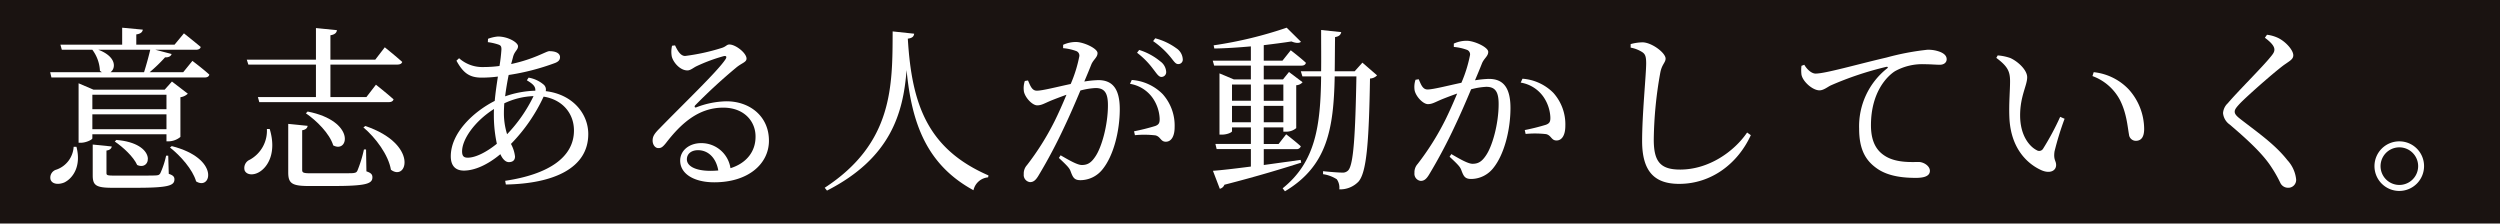 <svg id="グループ_100511" data-name="グループ 100511" xmlns="http://www.w3.org/2000/svg" width="577.695" height="51.653" viewBox="0 0 577.695 51.653">
  <rect id="長方形_147610" data-name="長方形 147610" width="577.695" height="51.653" transform="translate(0 0)" fill="#1a1311"/>
  <path id="パス_398655" data-name="パス 398655" d="M1183.83,480.52a5.729,5.729,0,1,0,5.709,5.709,5.708,5.708,0,0,0-5.709-5.709m0,10.072a4.343,4.343,0,1,1,0-8.686,4.343,4.343,0,0,1,0,8.686" transform="translate(-629.393 -447.857)" fill="#fff"/>
  <path id="パス_398656" data-name="パス 398656" d="M1113.774,451.913c-.9-.693-1.386-1.183-1.386-1.753,0-.49.285-.938,1.427-2.121,1.713-1.712,6.932-6.361,9.746-8.522,1.509-1.1,2.365-1.427,2.365-2.406,0-1.141-1.631-3.018-3.344-3.915a8.224,8.224,0,0,0-2.733-.816l-.489.693c1.55,1.142,2.2,2,2.2,2.732,0,.53-.245.938-.938,1.753-1.794,2.243-7.748,8.156-9.828,10.643a3.415,3.415,0,0,0-1.1,2.283,3.617,3.617,0,0,0,1.55,2.651c4.893,4.159,7.911,7.136,9.7,9.95a28.881,28.881,0,0,1,2,3.548,1.966,1.966,0,0,0,1.712,1.1,1.811,1.811,0,0,0,1.917-2.039,7.706,7.706,0,0,0-2-4.322c-2.854-3.63-6.688-6.28-10.806-9.461" transform="translate(-595.997 -424.347)" fill="#fff"/>
  <path id="パス_398657" data-name="パス 398657" d="M1051,449.277l-.286.9a11.726,11.726,0,0,1,6.361,5.546c1.55,3.058,1.754,6.2,2.08,7.951a1.6,1.6,0,0,0,1.55,1.468c1.305,0,1.957-.9,1.957-2.773a13.771,13.771,0,0,0-3.548-9.093,13.012,13.012,0,0,0-8.115-4" transform="translate(-567.194 -432.599)" fill="#fff"/>
  <path id="パス_398658" data-name="パス 398658" d="M1023.062,456.345l-1.019-.449a61.551,61.551,0,0,1-3.956,7.381,1.047,1.047,0,0,1-1.469.326c-1.631-.816-3.832-3.344-3.832-8.033,0-4.445,1.631-6.932,1.631-8.808,0-1.753-2.243-3.711-3.874-4.445a11.36,11.36,0,0,0-2.936-.612l-.325.571c2.691,2,3.18,3.181,3.18,5.423,0,2.121-.285,5.138-.164,8.156.245,7.462,4.323,11.051,7.544,12.437,1.917.775,3.263.041,3.263-1.264,0-1.02-.653-1.142-.367-3.14a68.4,68.4,0,0,1,2.324-7.544" transform="translate(-545.981 -428.901)" fill="#fff"/>
  <path id="パス_398659" data-name="パス 398659" d="M951.362,439.685a7.613,7.613,0,0,0-3.059-.53,59.676,59.676,0,0,0-9.42,1.794c-6.85,1.59-14.15,3.711-16.392,3.711-.938,0-2-.979-2.61-2.039l-.652.245a8.51,8.51,0,0,0,0,2.039c.285,1.59,2.569,3.629,4.159,3.629.938,0,1.794-.734,2.61-1.141a74.985,74.985,0,0,1,12.8-4.282c.449-.081.489.163.2.367a17.045,17.045,0,0,0-6.443,13.905c0,4.771,1.468,7.34,4.078,9.175,2.732,1.958,6.483,2.2,9.052,2.2,1.876,0,3.222-.408,3.222-1.631,0-1.142-1.468-2.039-2.569-2.039-1.509,0-5.016.245-7.585-1.264-1.59-.938-3.466-2.691-3.466-7.218,0-7.789,3.874-11.459,5.587-12.519a12.957,12.957,0,0,1,6.769-1.591c1.427,0,2.651.123,3.548.123,1.02,0,1.591-.571,1.591-1.264,0-.734-.49-1.264-1.427-1.672" transform="translate(-502.949 -427.656)" fill="#fff"/>
  <path id="パス_398660" data-name="パス 398660" d="M853.558,465.2c-4.608,0-6.076-1.917-6.076-6.932a92.285,92.285,0,0,1,1.508-15.455c.367-1.958,1.224-2.324,1.224-3.262,0-1.3-3.1-3.67-5.261-3.752a10.658,10.658,0,0,0-2.814.408v.816a7.345,7.345,0,0,1,2.65,1.02c.693.449.938.979.938,2.61,0,2.569-.938,11.744-.938,17.942,0,7.177,2.977,9.91,8.563,9.91,7.544,0,13.62-4.812,16.556-11.255l-.857-.611c-2.977,4.363-8.808,8.563-15.5,8.563" transform="translate(-465.333 -426.016)" fill="#fff"/>
  <path id="パス_398661" data-name="パス 398661" d="M792.894,452.226l-.408.9a7.982,7.982,0,0,1,5.261,3.3,9.105,9.105,0,0,1,1.59,4.649c.04,1.06-.163,1.468-1.02,1.794a50.115,50.115,0,0,1-4.893,1.223l.2.9a22.443,22.443,0,0,1,4.73.04c1.223.285,1.182,1.468,2.406,1.468,1.387,0,2.039-1.468,2.039-3.344a10.875,10.875,0,0,0-2.773-7.666,11.162,11.162,0,0,0-7.136-3.262" transform="translate(-441.085 -434.039)" fill="#fff"/>
  <path id="パス_398662" data-name="パス 398662" d="M761.682,443.9a24.613,24.613,0,0,0-3.221.326c.693-1.631,1.264-3.018,1.631-3.955.489-1.142,1.427-1.631,1.427-2.61,0-1.1-3.262-2.569-4.975-2.569a7.155,7.155,0,0,0-2.977.652v.775a11.634,11.634,0,0,1,3.1.693,1.13,1.13,0,0,1,.652,1.142,30.929,30.929,0,0,1-2,6.443c-3.1.653-6.525,1.55-7.83,1.55-1.142,0-1.509-1.182-2.039-2.365l-.734.123a5.184,5.184,0,0,0-.2,2.487c.326,1.428,1.957,3.14,3.059,3.14,1.019,0,1.631-.448,3.3-1.141.816-.326,2.08-.816,3.466-1.305-.9,2.161-1.876,4.363-2.813,6.24a61.623,61.623,0,0,1-6.321,10.031,2.848,2.848,0,0,0-.734,2.08,1.653,1.653,0,0,0,1.427,1.835c.734,0,1.264-.326,1.957-1.468a120.5,120.5,0,0,0,5.995-11.3c1.223-2.569,2.569-5.669,3.71-8.4a16.726,16.726,0,0,1,3.507-.57c2.161,0,2.854,1.264,2.854,4,0,4.486-1.428,9.705-2.936,11.867-.979,1.468-1.835,1.917-3.1,1.917-.979,0-2.732-.979-4.893-2.243l-.408.611c2.161,2,2.488,2.447,2.732,3.14.53,1.427.856,2,2.284,2a6.561,6.561,0,0,0,5.056-2.488c2.569-3.14,4-8.89,4-13.905,0-4.975-1.876-6.729-4.975-6.729" transform="translate(-417.621 -425.671)" fill="#fff"/>
  <path id="パス_398663" data-name="パス 398663" d="M701.607,439.77H697c.04-2.488.04-5.138.081-7.911.9-.122,1.305-.53,1.427-1.142l-4.649-.489c0,3.384.041,6.565,0,9.542h-4.69l.367,1.182h4.323c-.122,11.459-1.305,19.778-8.89,25.854l.53.693c9.869-5.872,11.255-14.558,11.5-26.547h5.016c-.245,13.375-.652,20.471-1.917,21.735a1.748,1.748,0,0,1-1.428.49c-.815,0-2.936-.163-4.363-.326v.693a7.981,7.981,0,0,1,3.181,1.182,3.385,3.385,0,0,1,.571,2.324,5.871,5.871,0,0,0,4.445-1.794c1.835-2.12,2.406-8.768,2.651-23.814a2.348,2.348,0,0,0,1.631-.734l-3.384-2.936Z" transform="translate(-388.578 -423.296)" fill="#fff"/>
  <path id="パス_398664" data-name="パス 398664" d="M673.715,459.735c-2.936.408-5.831.816-8.522,1.183v-3.67h7.5a.976.976,0,0,0,1.06-.653c-1.3-1.182-3.385-2.773-3.385-2.773l-1.753,2.242h-3.425v-3.833h4.526v.979h.489a3.521,3.521,0,0,0,2.488-.816v-9.909a2.056,2.056,0,0,0,1.468-.693l-3.14-2.365-1.387,1.713h-4.445v-3.181h8.686c.571,0,.938-.2,1.061-.652-1.305-1.223-3.507-2.9-3.507-2.9l-1.917,2.406h-4.322v-3.588c2.365-.286,4.567-.571,6.4-.857.979.408,1.794.449,2.2.081l-3.3-3.262a94.132,94.132,0,0,1-16.882,4.078l.163.734c2.732-.041,5.627-.245,8.441-.489v3.3h-8.808l.326,1.142h8.482v3.181H658.26l-3.3-1.387V453.9h.489c1.427,0,2.406-.571,2.406-.775v-.9h4.363v3.833h-8.2l.286,1.183h7.911v4.037c-3.793.49-6.933.857-8.768.979l1.59,4.159a1.5,1.5,0,0,0,1.06-.938c7.952-2.039,13.62-3.792,17.739-5.1Zm-8.522-17.412h4.526v3.752h-4.526Zm0,4.934h4.526v3.792h-4.526Zm-2.977,3.792h-4.363v-3.792h4.363Zm0-4.975h-4.363v-3.752h4.363Z" transform="translate(-373.164 -422.79)" fill="#fff"/>
  <path id="パス_398665" data-name="パス 398665" d="M631.81,436.258a14.559,14.559,0,0,0-4.852-2.283l-.49.652a19.545,19.545,0,0,1,3.792,3.426c.857.979,1.305,1.876,1.958,1.876a1.02,1.02,0,0,0,1.1-1.142,3.231,3.231,0,0,0-1.509-2.528" transform="translate(-360.008 -425.126)" fill="#fff"/>
  <path id="パス_398666" data-name="パス 398666" d="M616.436,452.784l-.408.9a7.977,7.977,0,0,1,5.26,3.3,9.1,9.1,0,0,1,1.591,4.649c.04,1.06-.163,1.468-1.02,1.794a50.058,50.058,0,0,1-4.893,1.223l.2.9a22.476,22.476,0,0,1,4.73.041c1.223.286,1.182,1.468,2.406,1.468,1.387,0,2.039-1.468,2.039-3.344a10.875,10.875,0,0,0-2.773-7.666,11.16,11.16,0,0,0-7.136-3.262" transform="translate(-354.91 -434.311)" fill="#fff"/>
  <path id="パス_398667" data-name="パス 398667" d="M585.224,444.456a24.579,24.579,0,0,0-3.221.326c.693-1.631,1.264-3.018,1.631-3.956.489-1.142,1.427-1.631,1.427-2.61,0-1.1-3.262-2.569-4.975-2.569a7.159,7.159,0,0,0-2.977.652v.775a11.659,11.659,0,0,1,3.1.693,1.13,1.13,0,0,1,.652,1.142,30.918,30.918,0,0,1-2,6.443c-3.1.652-6.524,1.549-7.829,1.549-1.142,0-1.509-1.182-2.039-2.365l-.734.123a5.182,5.182,0,0,0-.2,2.487c.326,1.428,1.957,3.14,3.058,3.14,1.02,0,1.631-.448,3.3-1.141.816-.326,2.08-.816,3.466-1.305-.9,2.161-1.876,4.363-2.814,6.24a61.588,61.588,0,0,1-6.32,10.031,2.848,2.848,0,0,0-.734,2.08,1.653,1.653,0,0,0,1.427,1.835c.734,0,1.264-.326,1.957-1.468a120.418,120.418,0,0,0,5.994-11.3c1.223-2.569,2.57-5.668,3.711-8.4a16.728,16.728,0,0,1,3.507-.571c2.162,0,2.854,1.264,2.854,4,0,4.486-1.427,9.705-2.936,11.866-.979,1.468-1.835,1.917-3.1,1.917-.979,0-2.732-.978-4.894-2.243l-.407.611c2.161,2,2.487,2.447,2.732,3.14.531,1.427.857,2,2.284,2a6.561,6.561,0,0,0,5.057-2.488c2.569-3.14,4-8.89,4-13.905,0-4.975-1.876-6.729-4.975-6.729" transform="translate(-331.446 -425.943)" fill="#fff"/>
  <path id="パス_398668" data-name="パス 398668" d="M622.926,443.638c.774.979,1.264,1.835,1.917,1.835a1.107,1.107,0,0,0,1.1-1.223,3.2,3.2,0,0,0-1.346-2.365,14.3,14.3,0,0,0-4.893-2.651l-.49.652a18.559,18.559,0,0,1,3.711,3.752" transform="translate(-356.466 -427.694)" fill="#fff"/>
  <path id="パス_398669" data-name="パス 398669" d="M497.352,432.538c1.06-.122,1.387-.53,1.468-1.142l-4.975-.53c-.041,12.6.122,25.813-15.7,36.13l.53.653c14.68-7.5,17.616-17.82,18.391-27.852,1.182,12.4,4.69,21.9,15.455,27.77a3.8,3.8,0,0,1,3.385-2.977l.081-.449c-14.068-6.117-17.739-16.392-18.636-31.6" transform="translate(-287.574 -423.608)" fill="#fff"/>
  <path id="パス_398670" data-name="パス 398670" d="M417.516,449.895a20.2,20.2,0,0,0-6.973,1.387c-.367.163-.571-.163-.245-.49a126.9,126.9,0,0,1,9.339-8.6c1.386-1.182,2.487-1.3,2.487-2.161,0-1.3-2.528-3.262-3.956-3.262-.652,0-.734.489-1.835.816a47.449,47.449,0,0,1-8.4,1.835c-1.06,0-1.753-1.223-2.324-2.447l-.693.081a6.056,6.056,0,0,0-.081,2.406c.245,1.264,1.835,3.3,3.629,3.3.734,0,1.346-.611,2.121-.979a38.9,38.9,0,0,1,6.28-2.324c.53-.122.816.122.367.775-1.835,2.773-9.542,10.113-15.251,15.985-1.06,1.061-1.509,1.713-1.55,2.569-.081,1.142.612,1.917,1.264,1.917.693.04,1.06-.245,1.794-1.142,3.425-4.445,7.462-8.2,13.253-8.2,4.934,0,7.585,3.3,7.462,6.892-.041,3.058-1.876,5.872-5.79,7.1a6.788,6.788,0,0,0-6.77-5.791c-2.773,0-4.852,1.712-4.852,4.037,0,3.1,3.262,5.016,7.87,5.016,7.911,0,12.56-4.282,12.641-9.461.082-5.791-4.445-9.257-9.787-9.257m-3.67,16.067c-3.711,0-5.505-1.182-5.505-2.65,0-1.305,1.06-2.121,2.569-2.121,2.284,0,4.16,1.672,4.69,4.69-.571.04-1.141.081-1.753.081" transform="translate(-249.618 -426.488)" fill="#fff"/>
  <path id="パス_398671" data-name="パス 398671" d="M331.2,445.819a1.524,1.524,0,0,0-.408-1.468,7.209,7.209,0,0,0-3.548-1.672l-.407.612c1.427.856,2.038,1.427,1.957,2.406a22.81,22.81,0,0,0-6.973,1.3c.2-1.631.49-3.344.816-4.934a53.609,53.609,0,0,0,10.725-2.773c.816-.326,1.142-.734,1.142-1.346,0-.856-.9-1.386-2.487-1.386-.693,0-3.466,1.835-8.808,2.977.163-.571.285-1.06.408-1.509.326-1.468,1.182-1.712,1.182-2.61,0-.857-2.283-2.243-4.649-2.243a8.7,8.7,0,0,0-2.283.53l-.041.775a12.641,12.641,0,0,1,2.365.53c.612.2.775.408.775,1.142a37.009,37.009,0,0,1-.448,3.833,27.961,27.961,0,0,1-3.711.245,8.04,8.04,0,0,1-5.628-2.039l-.611.571c1.549,2.814,2.977,3.915,5.831,3.915a28.955,28.955,0,0,0,3.751-.245c-.285,1.835-.57,3.792-.734,5.627-4.975,2.529-10.154,7.422-10.154,12.8,0,2.2,1.1,3.3,3.018,3.3,2.447,0,5.464-1.3,8.441-3.792.489,1.1,1.182,1.835,1.958,1.835.816,0,1.427-.367,1.427-1.305a7.915,7.915,0,0,0-.938-2.9,39.094,39.094,0,0,0,7.544-10.928c4.4.693,7.014,3.915,7.014,7.829,0,6.117-5.75,10.113-15.9,11.622l.163.857c10.929-.2,19.043-3.711,19.043-11.663,0-4.689-3.588-9.175-9.828-9.909m-18.024,15.373c-.938,0-1.305-.408-1.305-1.468,0-2.732,2.854-6.932,7.381-9.787-.041.53-.041,1.019-.041,1.509a31.05,31.05,0,0,0,.693,6.524c-2.2,1.794-4.812,3.221-6.728,3.221m9.093-5.423a16.322,16.322,0,0,1-.734-5.016c0-.653.041-1.346.082-2.121a17.231,17.231,0,0,1,6.769-1.672,34.126,34.126,0,0,1-6.117,8.808" transform="translate(-205.096 -424.737)" fill="#fff"/>
  <path id="パス_398672" data-name="パス 398672" d="M270.254,473.586l-.448.326c2.814,2.365,5.79,6.361,6.361,9.787,3.751,2.814,6.443-5.913-5.913-10.113" transform="translate(-185.83 -444.47)" fill="#fff"/>
  <path id="パス_398673" data-name="パス 398673" d="M253.918,483.6l-.082-5.057h-.489a28.951,28.951,0,0,1-1.509,4.893c-.2.408-.408.49-1.019.571-.653.041-2.406.041-4.649.041h-5.057c-1.835,0-2.039-.163-2.039-.816V474.1c.816-.123,1.182-.49,1.264-1.02l-4.486-.449v11.214c0,2.529.856,3.14,4.771,3.14h5.424c7.707,0,9.257-.489,9.257-2,0-.652-.285-1.02-1.387-1.387" transform="translate(-169.248 -444.003)" fill="#fff"/>
  <path id="パス_398674" data-name="パス 398674" d="M221.2,474.941a7.634,7.634,0,0,1-3.955,7.1,2.074,2.074,0,0,0-1.182,2.488c.489,1.1,2.12,1.141,3.425.326,1.957-1.182,4-4.486,2.365-9.909Z" transform="translate(-159.527 -445.132)" fill="#fff"/>
  <path id="パス_398675" data-name="パス 398675" d="M243.823,467.458c2.447,1.672,5.505,4.69,6.321,7.421,3.588,1.917,5.219-5.627-5.913-7.829Z" transform="translate(-173.141 -441.278)" fill="#fff"/>
  <path id="パス_398676" data-name="パス 398676" d="M233.108,437.793v7.5H219.692l.326,1.182h29.891c.611,0,1.019-.2,1.142-.652-1.55-1.387-4.078-3.385-4.078-3.385l-2.2,2.854h-8.319v-7.5h15.5c.571,0,.979-.2,1.1-.611-1.55-1.387-4.037-3.385-4.037-3.385l-2.2,2.854H236.452v-5.627c1.02-.163,1.427-.571,1.509-1.183l-4.852-.489v7.3H217.123l.367,1.142Z" transform="translate(-160.101 -422.868)" fill="#fff"/>
  <path id="パス_398677" data-name="パス 398677" d="M159.083,439.468h-7.748a36,36,0,0,0,3.547-3.426c.857.041,1.387-.285,1.509-.775l-3.751-.979h9.379c.571,0,1.02-.2,1.1-.652-1.509-1.264-3.874-3.14-3.874-3.14l-2.162,2.61h-8.849v-2.365c.979-.122,1.427-.53,1.509-1.1l-4.771-.449v3.915H130.7l.326,1.182h7.055a8.771,8.771,0,0,1,1.753,4.852,3.138,3.138,0,0,0,.448.326H128.336l.286,1.223h35.436c.571,0,.938-.2,1.061-.652-1.468-1.346-3.915-3.181-3.915-3.181Zm-16.8,0c1.264-.9,1.387-3.589-2.814-5.179h11.989c-.367,1.59-.938,3.629-1.428,5.179Z" transform="translate(-116.742 -422.79)" fill="#fff"/>
  <path id="パス_398678" data-name="パス 398678" d="M182.862,482.672l-.408.326c2.406,1.876,5.26,5.1,6.035,7.829,3.507,2.2,5.587-5.3-5.627-8.156" transform="translate(-143.171 -448.908)" fill="#fff"/>
  <path id="パス_398679" data-name="パス 398679" d="M165.119,488.724l-.122-4.2h-.49a19.087,19.087,0,0,1-1.346,4.078c-.245.367-.408.449-1.019.489-.571.041-2.365.041-4.486.041H152.6c-1.753,0-1.876-.081-1.876-.652v-5.138c.734-.082,1.142-.449,1.224-.938l-4.4-.448v7.1c0,2.324.734,2.895,4.567,2.895h5.3c7.585,0,9.012-.489,9.012-1.957,0-.571-.286-.938-1.305-1.264" transform="translate(-126.122 -448.557)" fill="#fff"/>
  <path id="パス_398680" data-name="パス 398680" d="M157.507,480.249c1.876,1.264,4.322,3.507,5.179,5.423,3.3,1.509,4.649-5.016-4.812-5.79Z" transform="translate(-130.987 -447.545)" fill="#fff"/>
  <path id="パス_398681" data-name="パス 398681" d="M161.476,467.325h.49a4.453,4.453,0,0,0,2.732-1.02v-9.175a3.191,3.191,0,0,0,1.712-.816l-3.67-2.814-1.672,1.876H144.593l-3.425-1.468v13.743h.49c1.264,0,2.691-.734,2.691-1.02v-.938h17.127ZM144.349,456.56h17.127V459.9H144.349Zm0,4.526h17.127v3.425H144.349Z" transform="translate(-123.008 -434.662)" fill="#fff"/>
  <path id="パス_398682" data-name="パス 398682" d="M133.773,482.991a5.958,5.958,0,0,1-3.955,5.26,1.908,1.908,0,0,0-1.387,2.284c.368,1.141,1.917,1.223,3.181.693,1.876-.9,4-3.63,2.814-8.237Z" transform="translate(-116.755 -449.063)" fill="#fff"/>
</svg>
